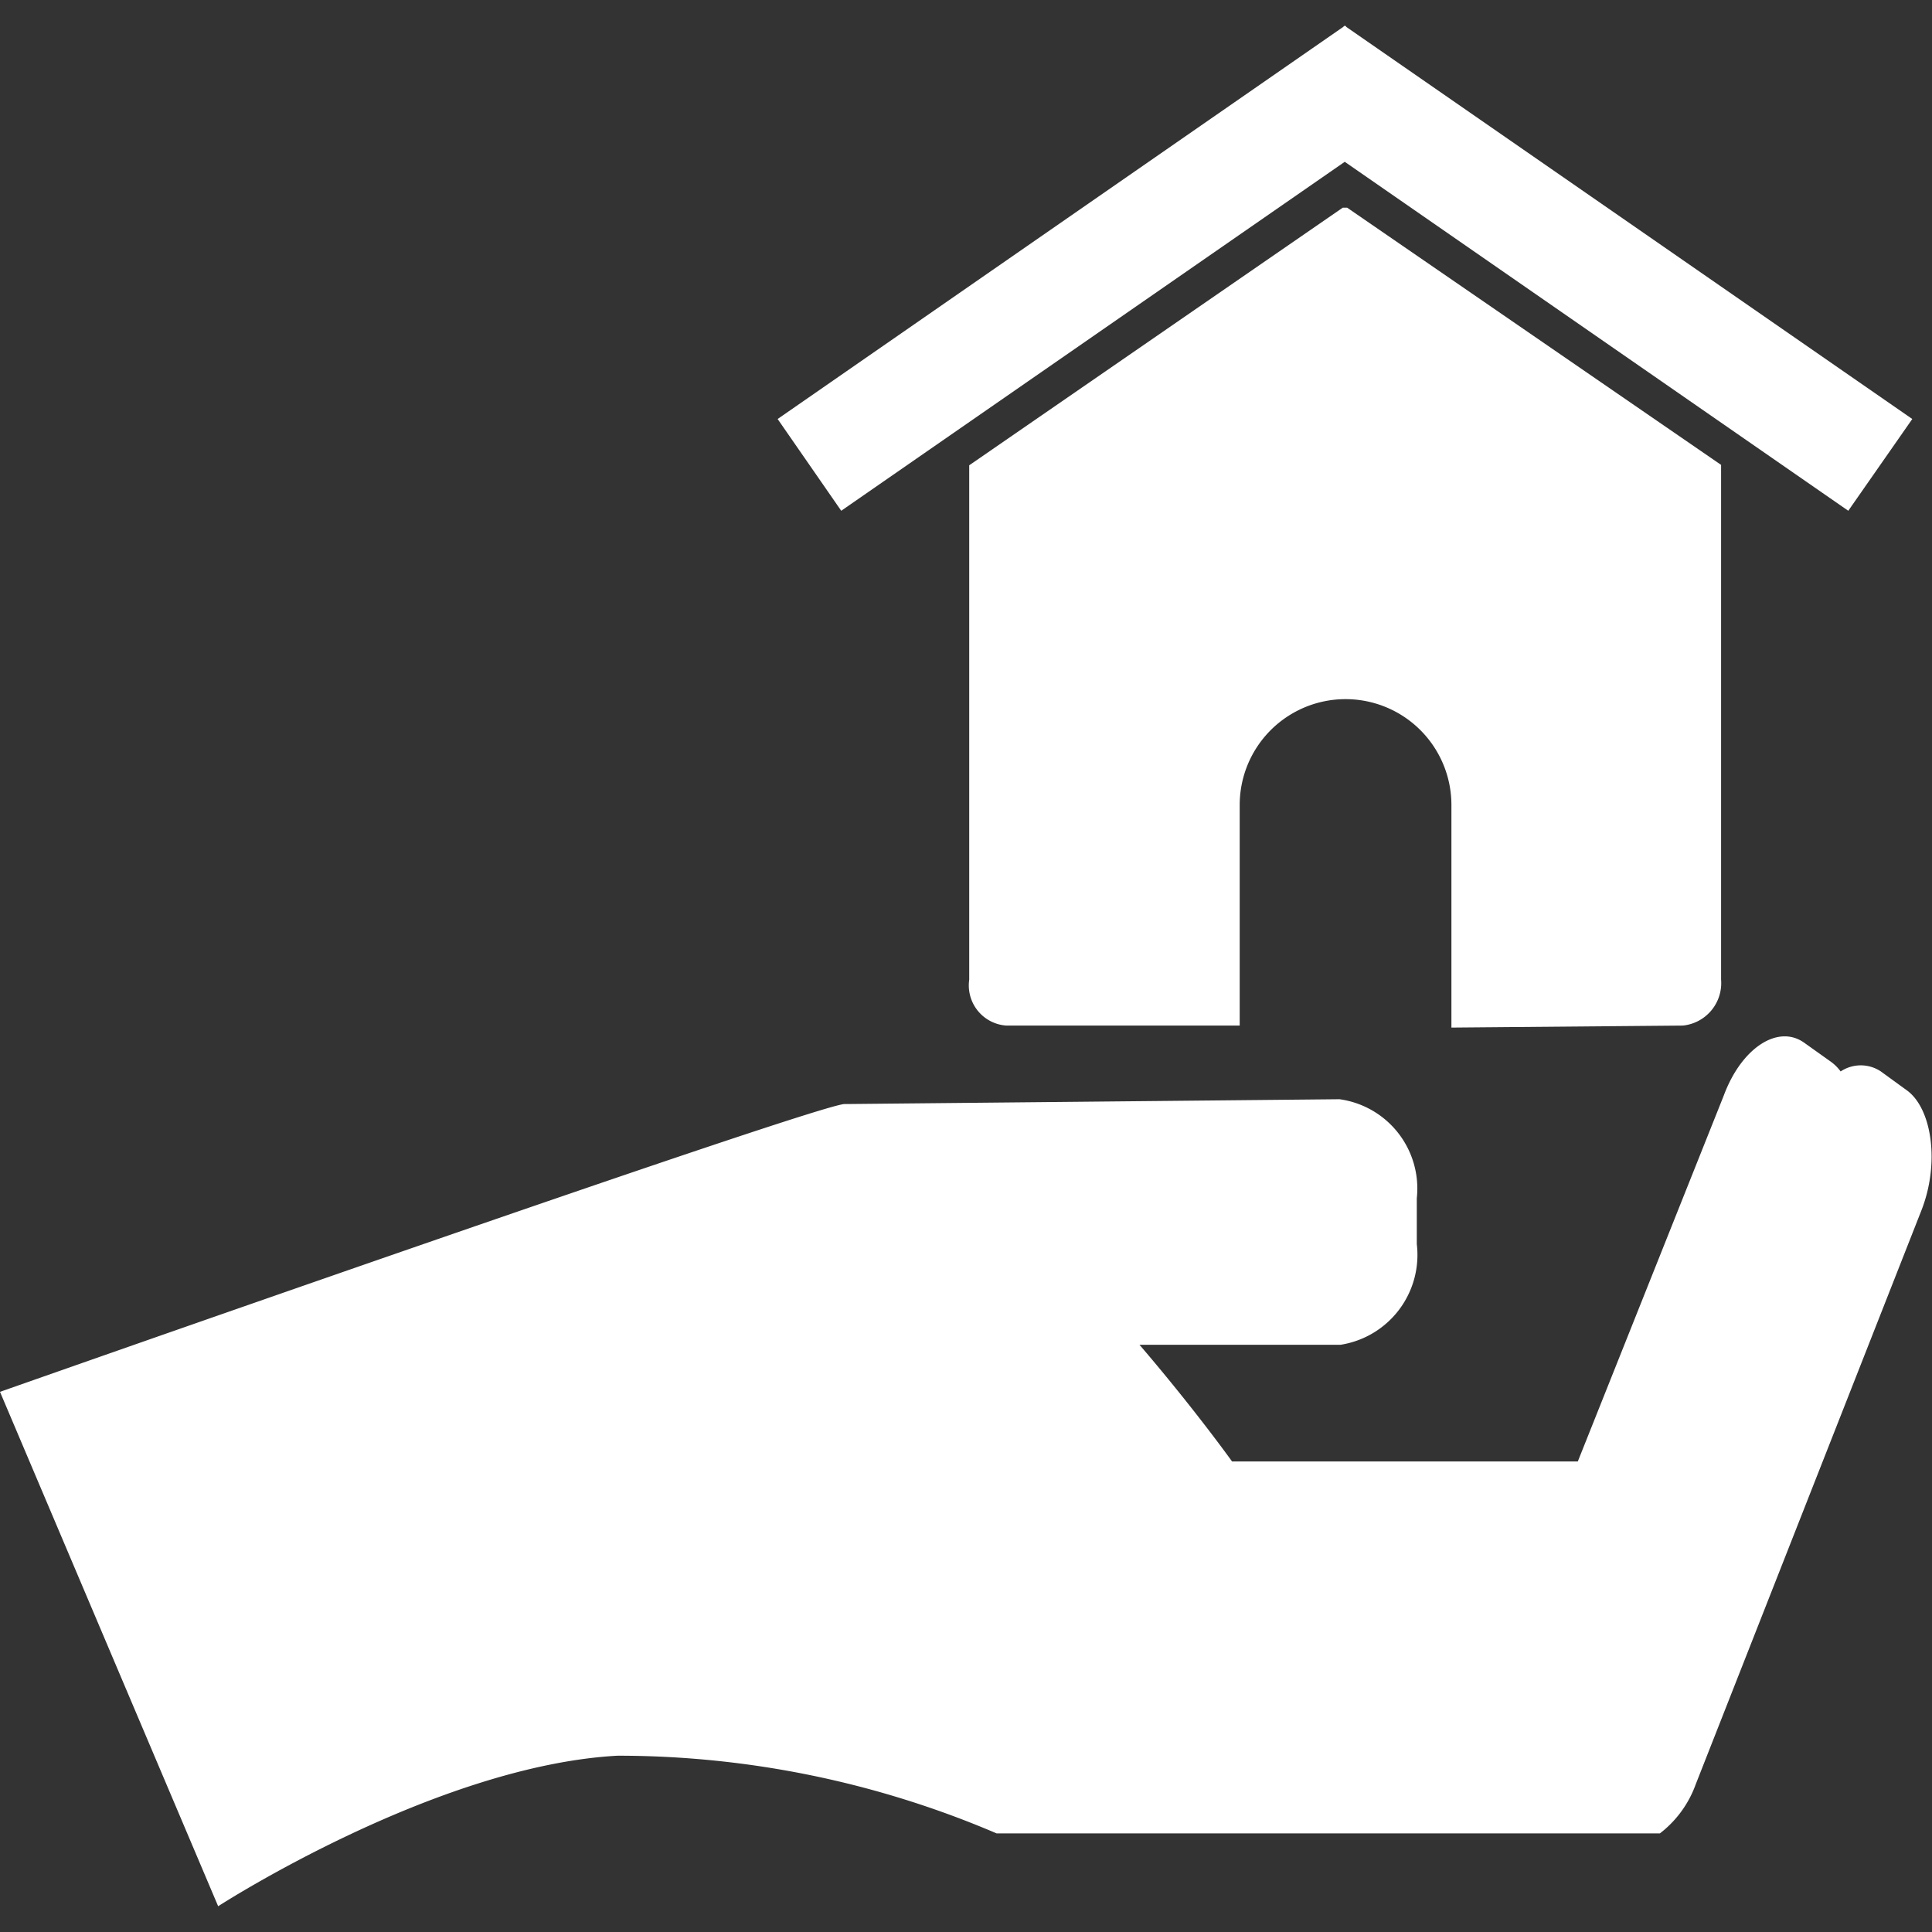 <svg xmlns="http://www.w3.org/2000/svg" data-name="Layer 1" viewBox="0 0 48 48" x="0px" y="0px" width="48px" height="48px" aria-hidden="true" style="fill:url(#CerosGradient_id8927d57ab);"><rect x="0" y="0" width="48" height="48" fill="#333333" stroke="none"/><defs><linearGradient class="cerosgradient" data-cerosgradient="true" id="CerosGradient_id8927d57ab" gradientUnits="userSpaceOnUse" x1="50%" y1="100%" x2="50%" y2="0%"><stop offset="0%" stop-color="#FFFFFF"/><stop offset="100%" stop-color="#FFFFFF"/></linearGradient><linearGradient/></defs><title>insurance solid icons</title><g data-name="Group"><polygon data-name="Path" points="33.41 4.02 45.92 12.69 47.51 10.41 33.45 0.67 33.43 0.64 33.41 0.65 33.4 0.64 33.37 0.67 19.32 10.41 20.9 12.69 33.41 4.02" style="fill:url(#CerosGradient_id8927d57ab);"/><path data-name="Path" d="M41.81,25.48a1.06,1.06,0,0,0,.95-1.14V11.55L33.47,5.16h-.11l-9.28,6.4V24.34A1,1,0,0,0,25,25.48h5.8V20a2.63,2.63,0,1,1,5.26,0v5.53Z" style="fill:url(#CerosGradient_id8927d57ab);"/><path data-name="Path" d="M47.39,27.1l-.66-.48a.9.9,0,0,0-1,0,1.09,1.09,0,0,0-.24-.24l-.66-.47c-.65-.47-1.56.12-2,1.3L39.2,36.31H30.61s-.92-1.29-2.3-2.9l5,0a2.26,2.26,0,0,0,1.89-2.5V29.77a2.24,2.24,0,0,0-1.92-2.46L21,27.43c-.37-.11-21,7.15-21,7.15L5.42,47.36s5.39-3.49,9.92-3.74a23.92,23.92,0,0,1,9.42,1.93H41.24a2.68,2.68,0,0,0,.89-1.22l5.6-14.24C48.2,28.91,48,27.56,47.39,27.1Z" style="fill:url(#CerosGradient_id8927d57ab);"/></g></svg>